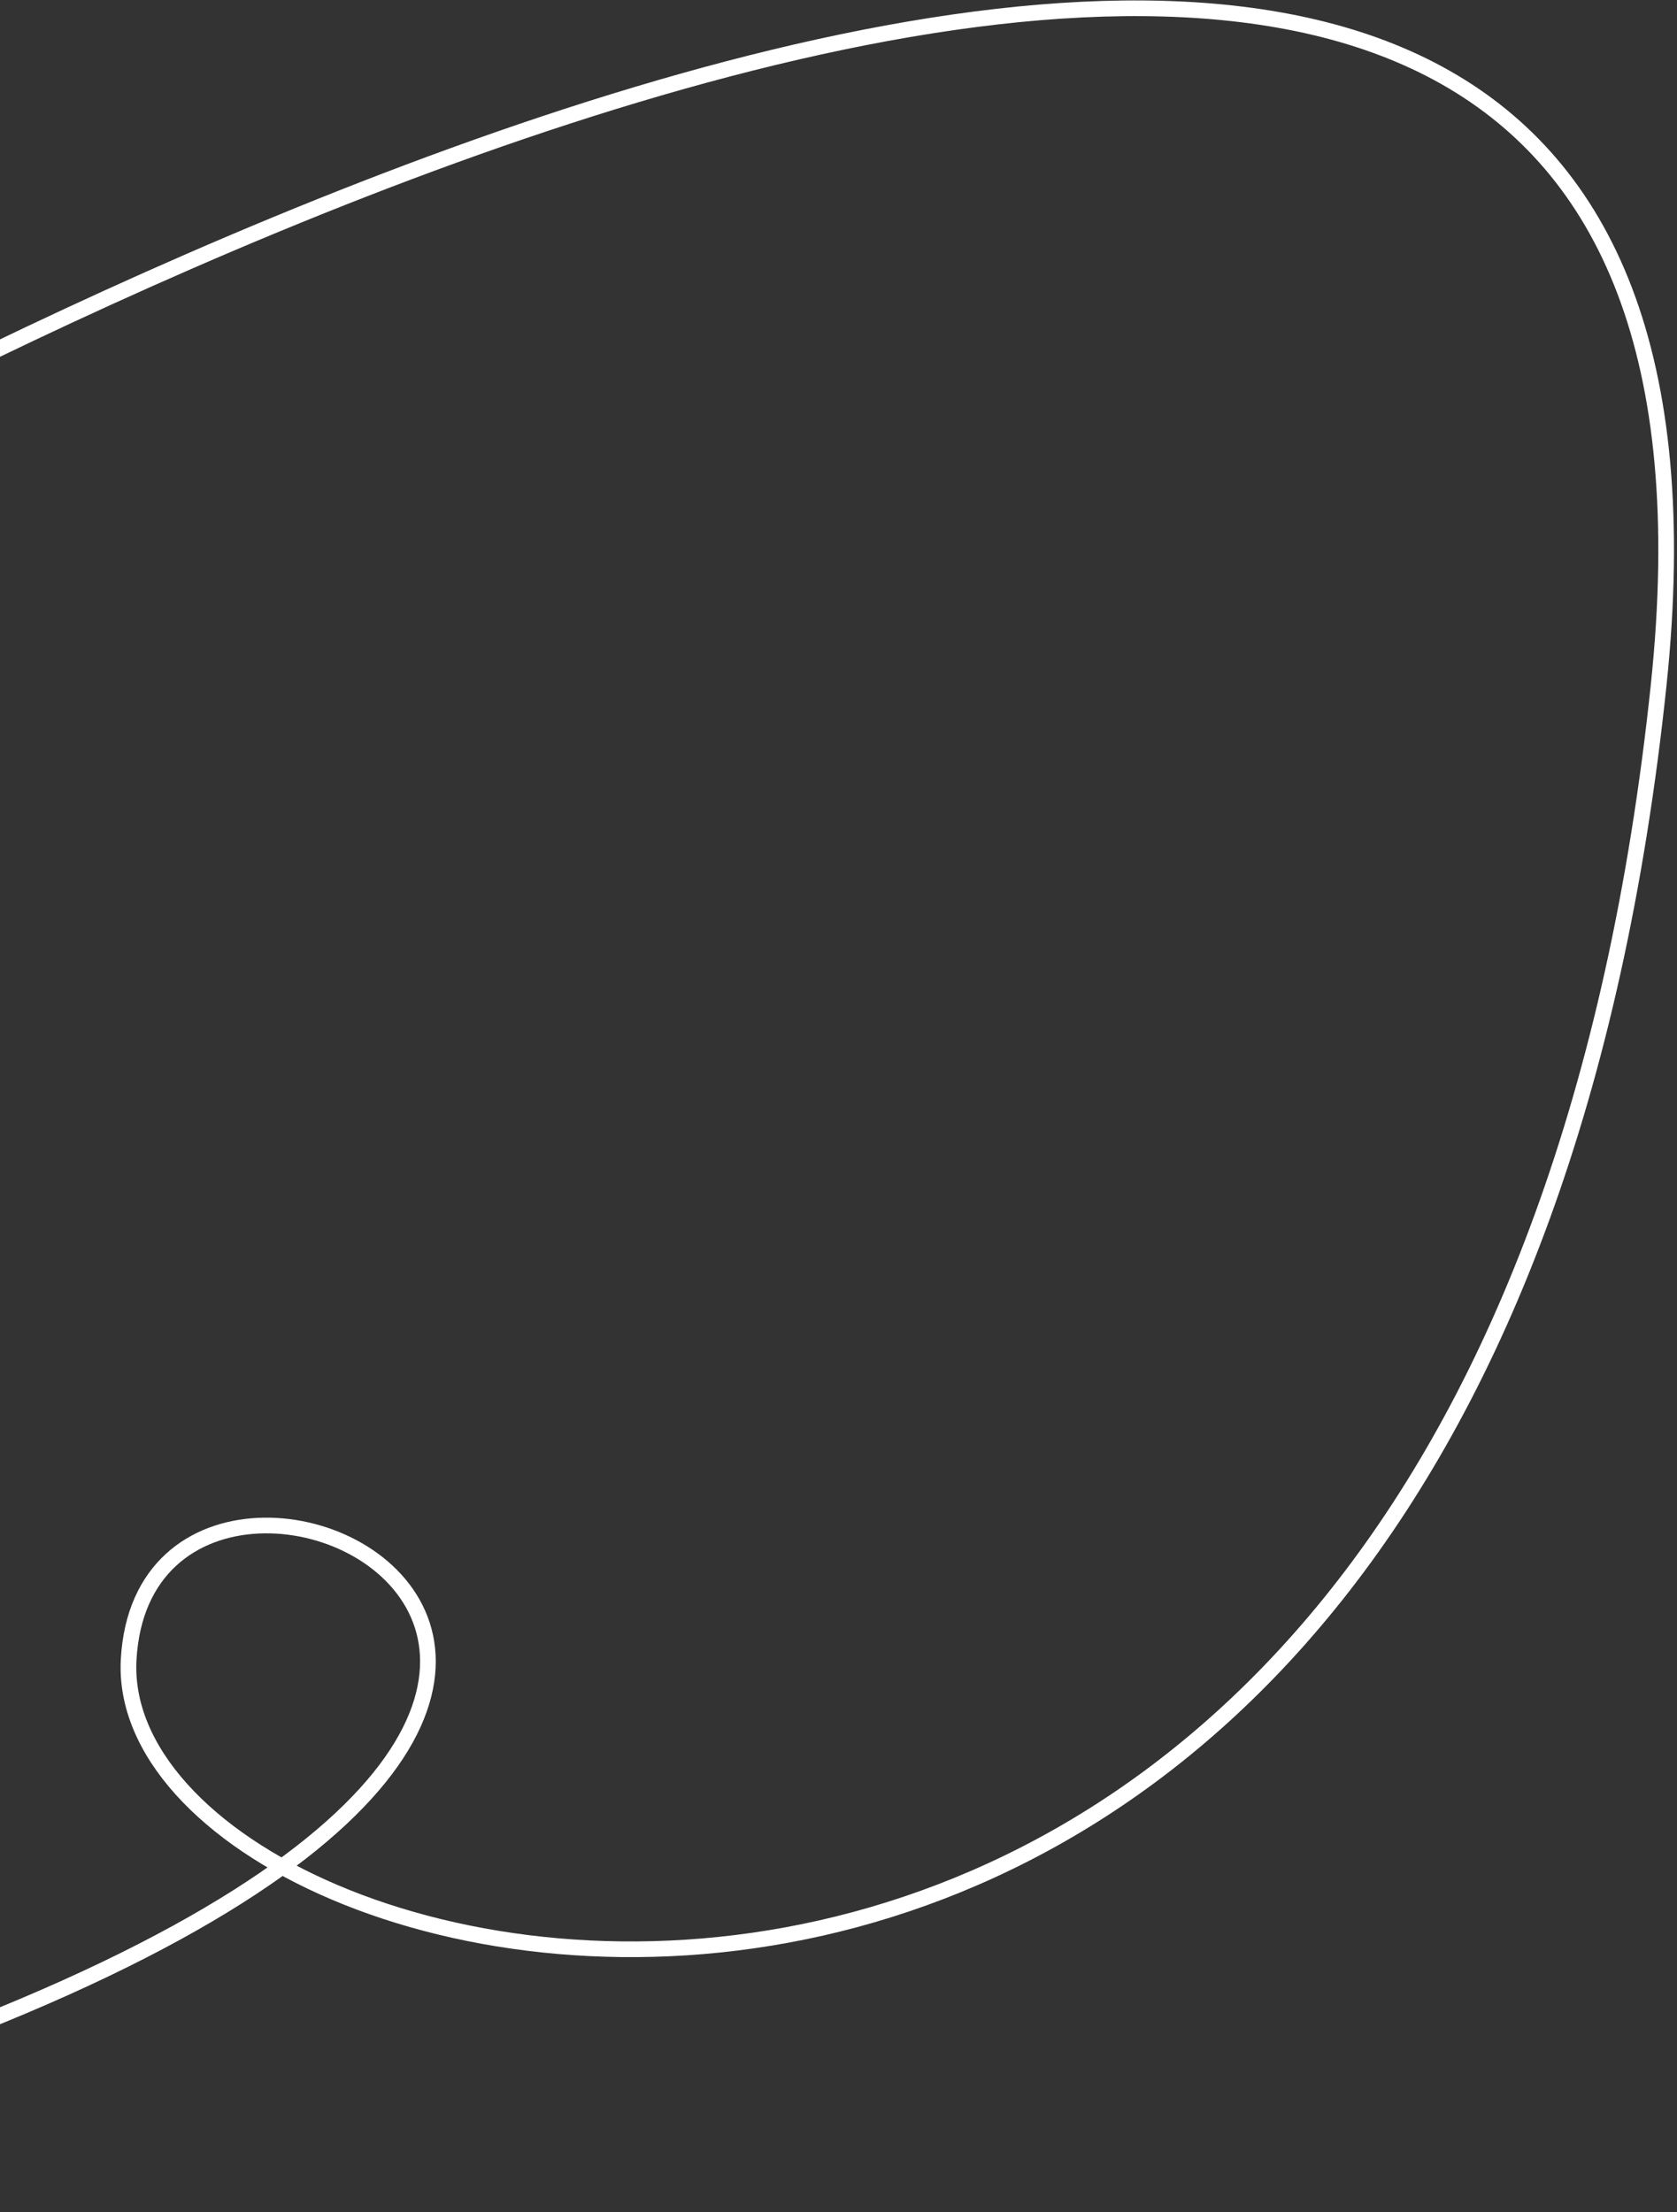 <?xml version="1.0" encoding="UTF-8"?> <svg xmlns="http://www.w3.org/2000/svg" width="332" height="438" viewBox="0 0 332 438" fill="none"><rect x="0" y="0" width="332" height="438" fill="#333333" stroke="none"/><path d="M-418 193.019C-394.801 295.826 -292.927 485.766 -71.024 423.073C206.356 344.707 29.505 256.923 25.471 328.562C21.436 400.202 294.089 463.096 328.383 135.506C355.819 -126.567 -9.048 70.797 -71.024 106" stroke="white" stroke-width="3.106"></path></svg> 